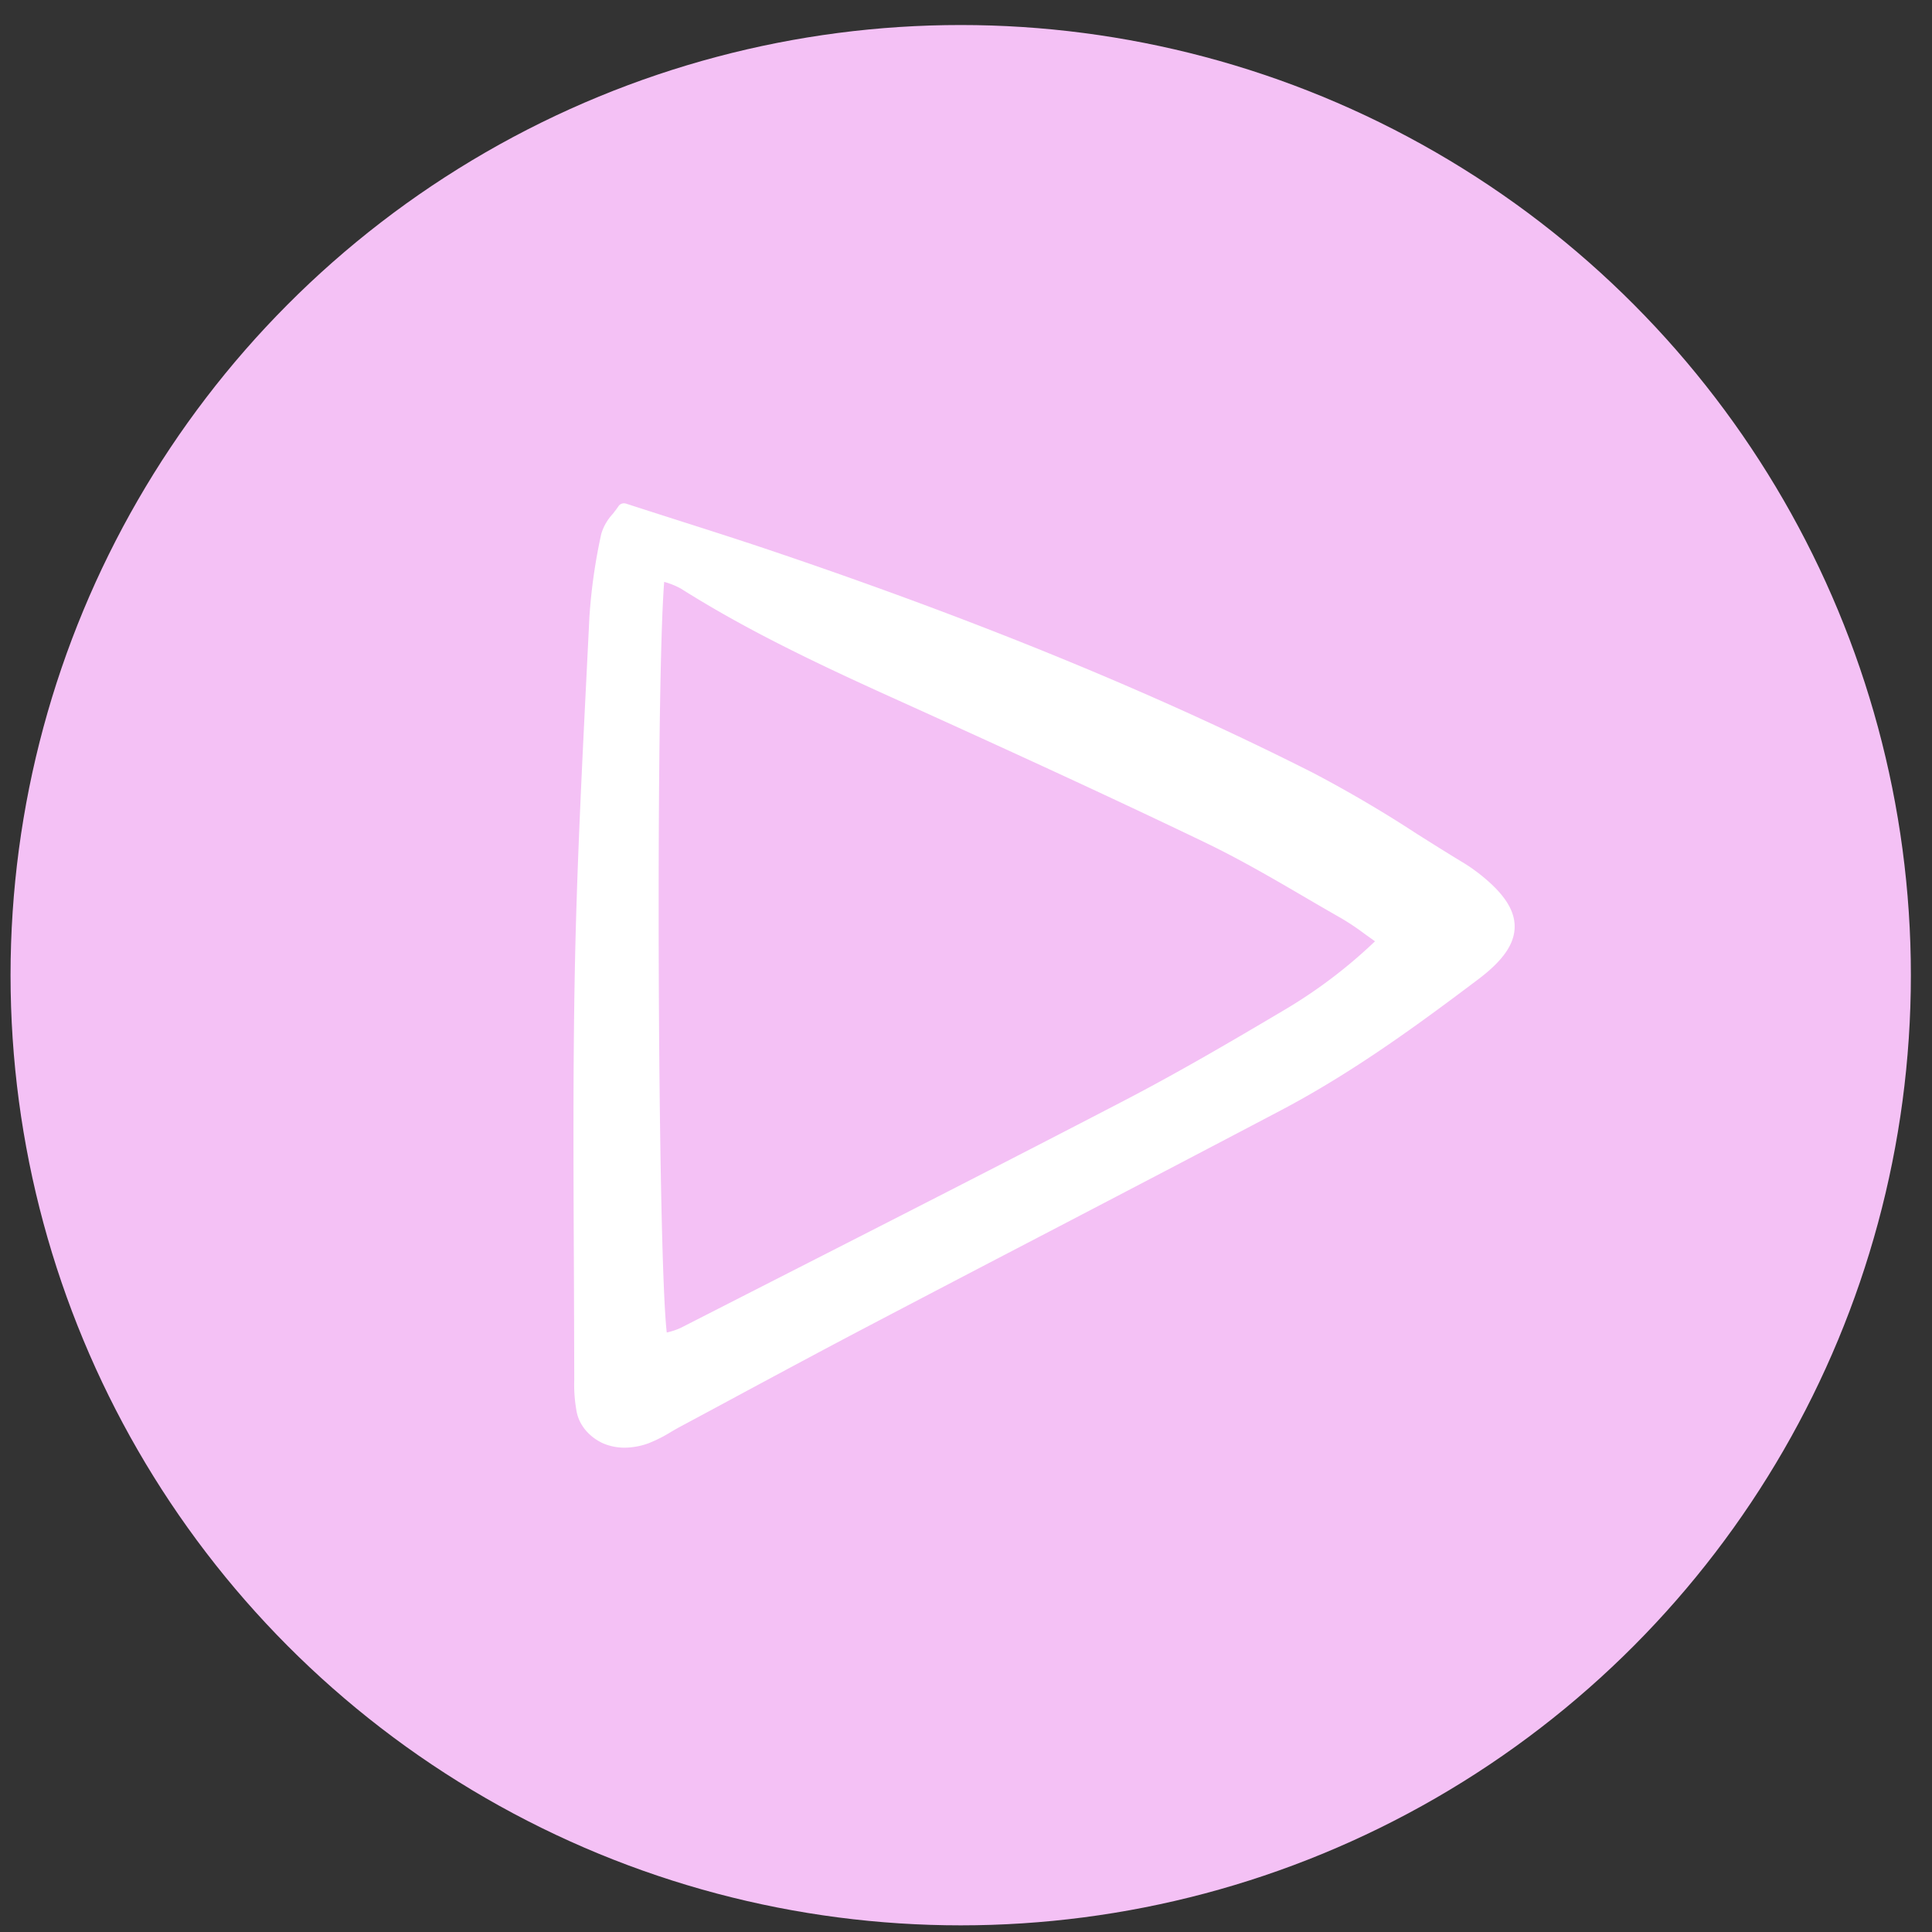 <?xml version="1.0" encoding="UTF-8"?> <svg xmlns="http://www.w3.org/2000/svg" width="61" height="61" fill="none"><rect width="100%" height="100%" fill="#333333" stroke="none"/><circle cx="30.333" cy="30.79" r="30" fill="#F4C1F5"></circle><g clip-path="url(#a)"><path fill="#fff" d="M46.645 27.542a5 5 0 0 0-.468-.318c-.483-.292-.968-.598-1.438-.894a40 40 0 0 0-3.29-1.933c-4.916-2.485-10.466-4.765-16.967-6.967-1.002-.34-2.018-.664-3.094-1.008-.52-.166-1.057-.338-1.62-.52a.22.22 0 0 0-.134 0 .2.2 0 0 0-.102.074c-.056.085-.124.171-.19.255-.17.187-.292.401-.359.63q-.286 1.299-.373 2.616l-.088 1.773c-.155 3.117-.317 6.34-.375 9.51-.056 3.037-.042 6.124-.028 9.11q.008 1.827.012 3.653v.043q-.016.484.068.964c.034.214.125.418.266.596.142.179.33.327.55.434.218.098.46.149.708.148.264-.003.525-.052.766-.144q.372-.15.705-.358.147-.087.297-.168.907-.485 1.812-.974c1.322-.711 2.69-1.447 4.043-2.157q2.887-1.515 5.78-3.02c2.401-1.253 4.884-2.549 7.32-3.832 2.283-1.203 4.332-2.705 6.234-4.14.777-.587 1.14-1.112 1.143-1.654.003-.554-.371-1.1-1.178-1.72m-25.674-9.17.047.015q.257.075.484.201c1.966 1.24 4.055 2.257 6.588 3.403 3.731 1.688 6.851 3.117 9.952 4.607 1.1.529 2.167 1.151 3.198 1.754q.563.33 1.13.654.376.224.718.482.15.108.326.233a15.7 15.7 0 0 1-2.82 2.143c-1.707 1.012-3.382 1.994-5.109 2.892-3.7 1.924-7.484 3.852-11.143 5.717l-2.846 1.452q-.203.093-.426.144l-.018.005c-.291-2.52-.355-20.256-.081-23.703"></path></g><defs><clipPath id="a"><path fill="#fff" d="M18 15.79h30v30H18z"></path></clipPath></defs></svg> 